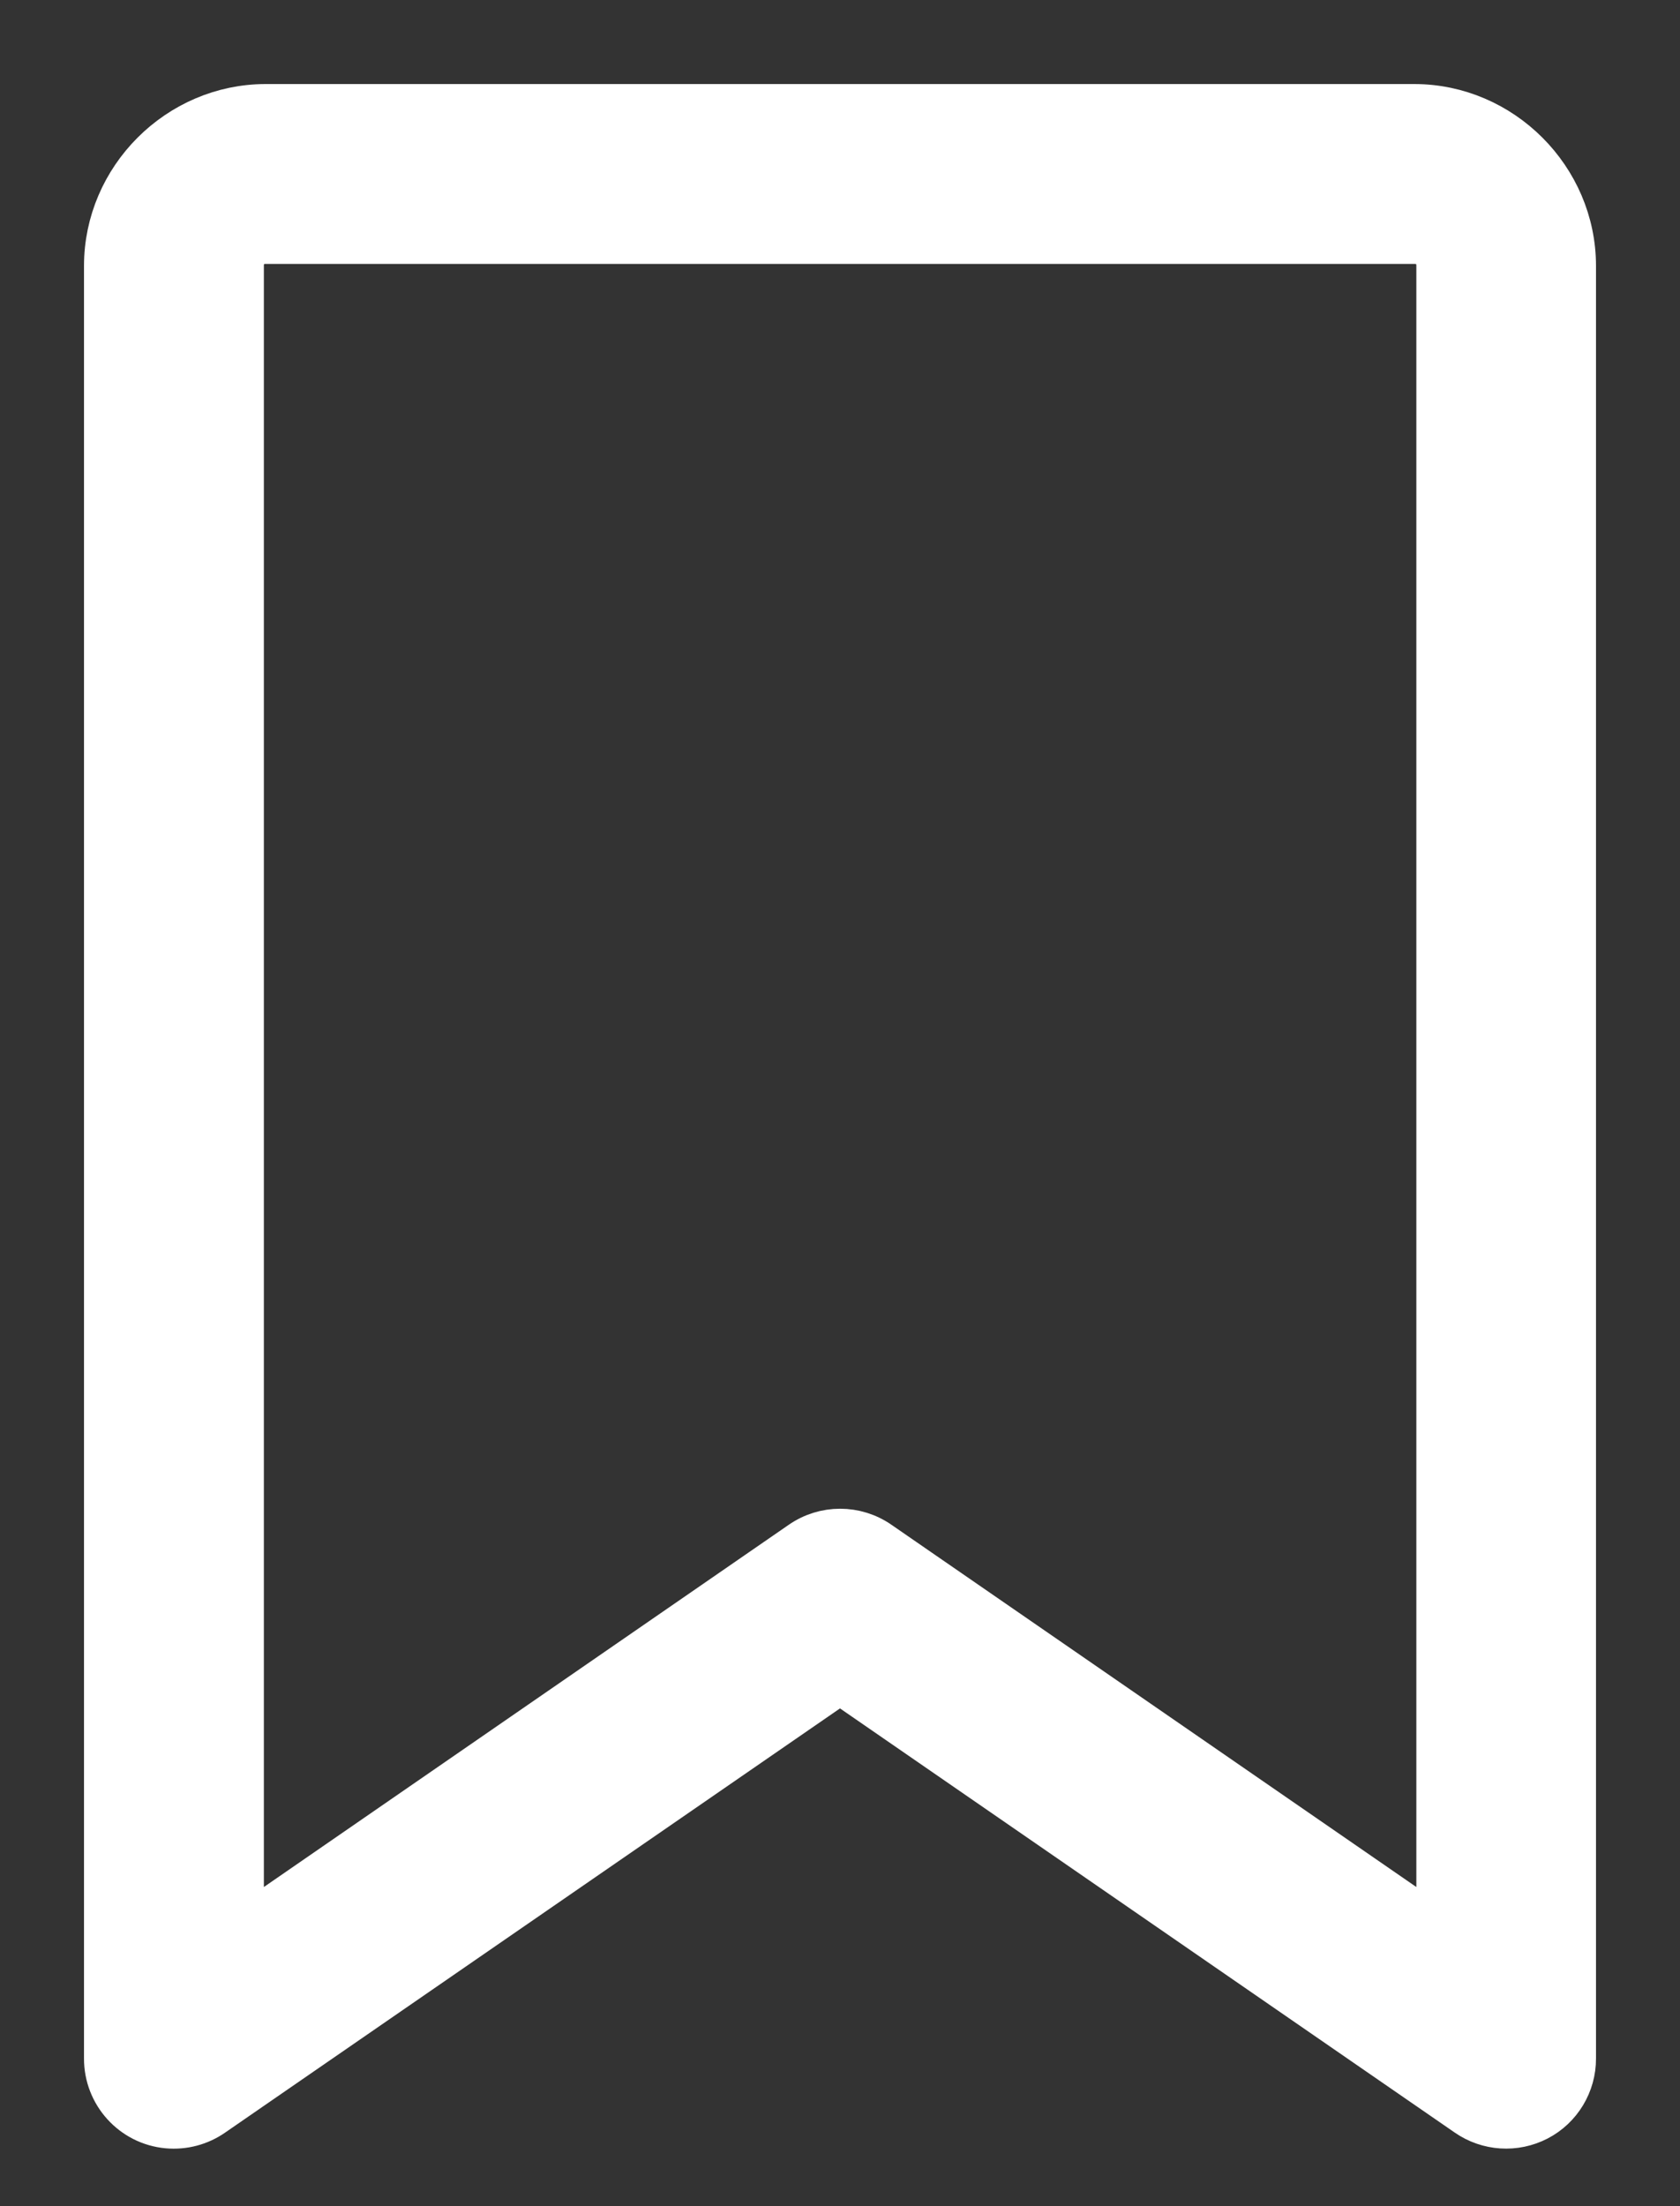 <?xml version="1.0" encoding="utf-8"?>
<!-- Generator: Adobe Illustrator 15.0.0, SVG Export Plug-In . SVG Version: 6.00 Build 0)  -->
<!DOCTYPE svg PUBLIC "-//W3C//DTD SVG 1.1//EN" "http://www.w3.org/Graphics/SVG/1.1/DTD/svg11.dtd">
<svg version="1.1" id="Layer_1" xmlns="http://www.w3.org/2000/svg" xmlns:xlink="http://www.w3.org/1999/xlink" x="0px" y="0px"
	 width="16px" height="21px" viewBox="0 0 16 21" enable-background="new 0 0 16 21" xml:space="preserve">
<rect x="0" y="0" width="16" height="21" fill="#333333" stroke="none"/>
<title>D3DE133B-2E88-4D34-891B-CBE6F6FA0693</title>
<desc>Created with sketchtool.</desc>
<g id="Page-1">
	<g id="Style-guide_Mobile" transform="translate(-488, -5263)">
		<g id="_x30_4_x5F_Icons" transform="translate(139, 5149)">
			<g id="ICON" transform="translate(0, 115)">
				<path id="wishlist" fill="#FFFFFF" stroke="#FFFFFF" stroke-width="0.4" d="M350.595,19.25
					c-0.338-0.031-0.596-0.316-0.595-0.656V1.531C350,0.694,350.694,0,351.531,0h10.938C363.306,0,364,0.694,364,1.531v17.063
					c0.001,0.245-0.135,0.471-0.352,0.584c-0.218,0.113-0.48,0.096-0.681-0.044L357,15.019l-5.968,4.115
					C350.905,19.223,350.75,19.264,350.595,19.25z M351.313,17.343l5.312-3.664c0.226-0.157,0.526-0.157,0.752,0l5.312,3.664V1.531
					c0-0.132-0.086-0.219-0.219-0.219h-10.938c-0.132,0-0.219,0.086-0.219,0.219V17.343L351.313,17.343z"/>
			</g>
		</g>
	</g>
</g>
</svg>
